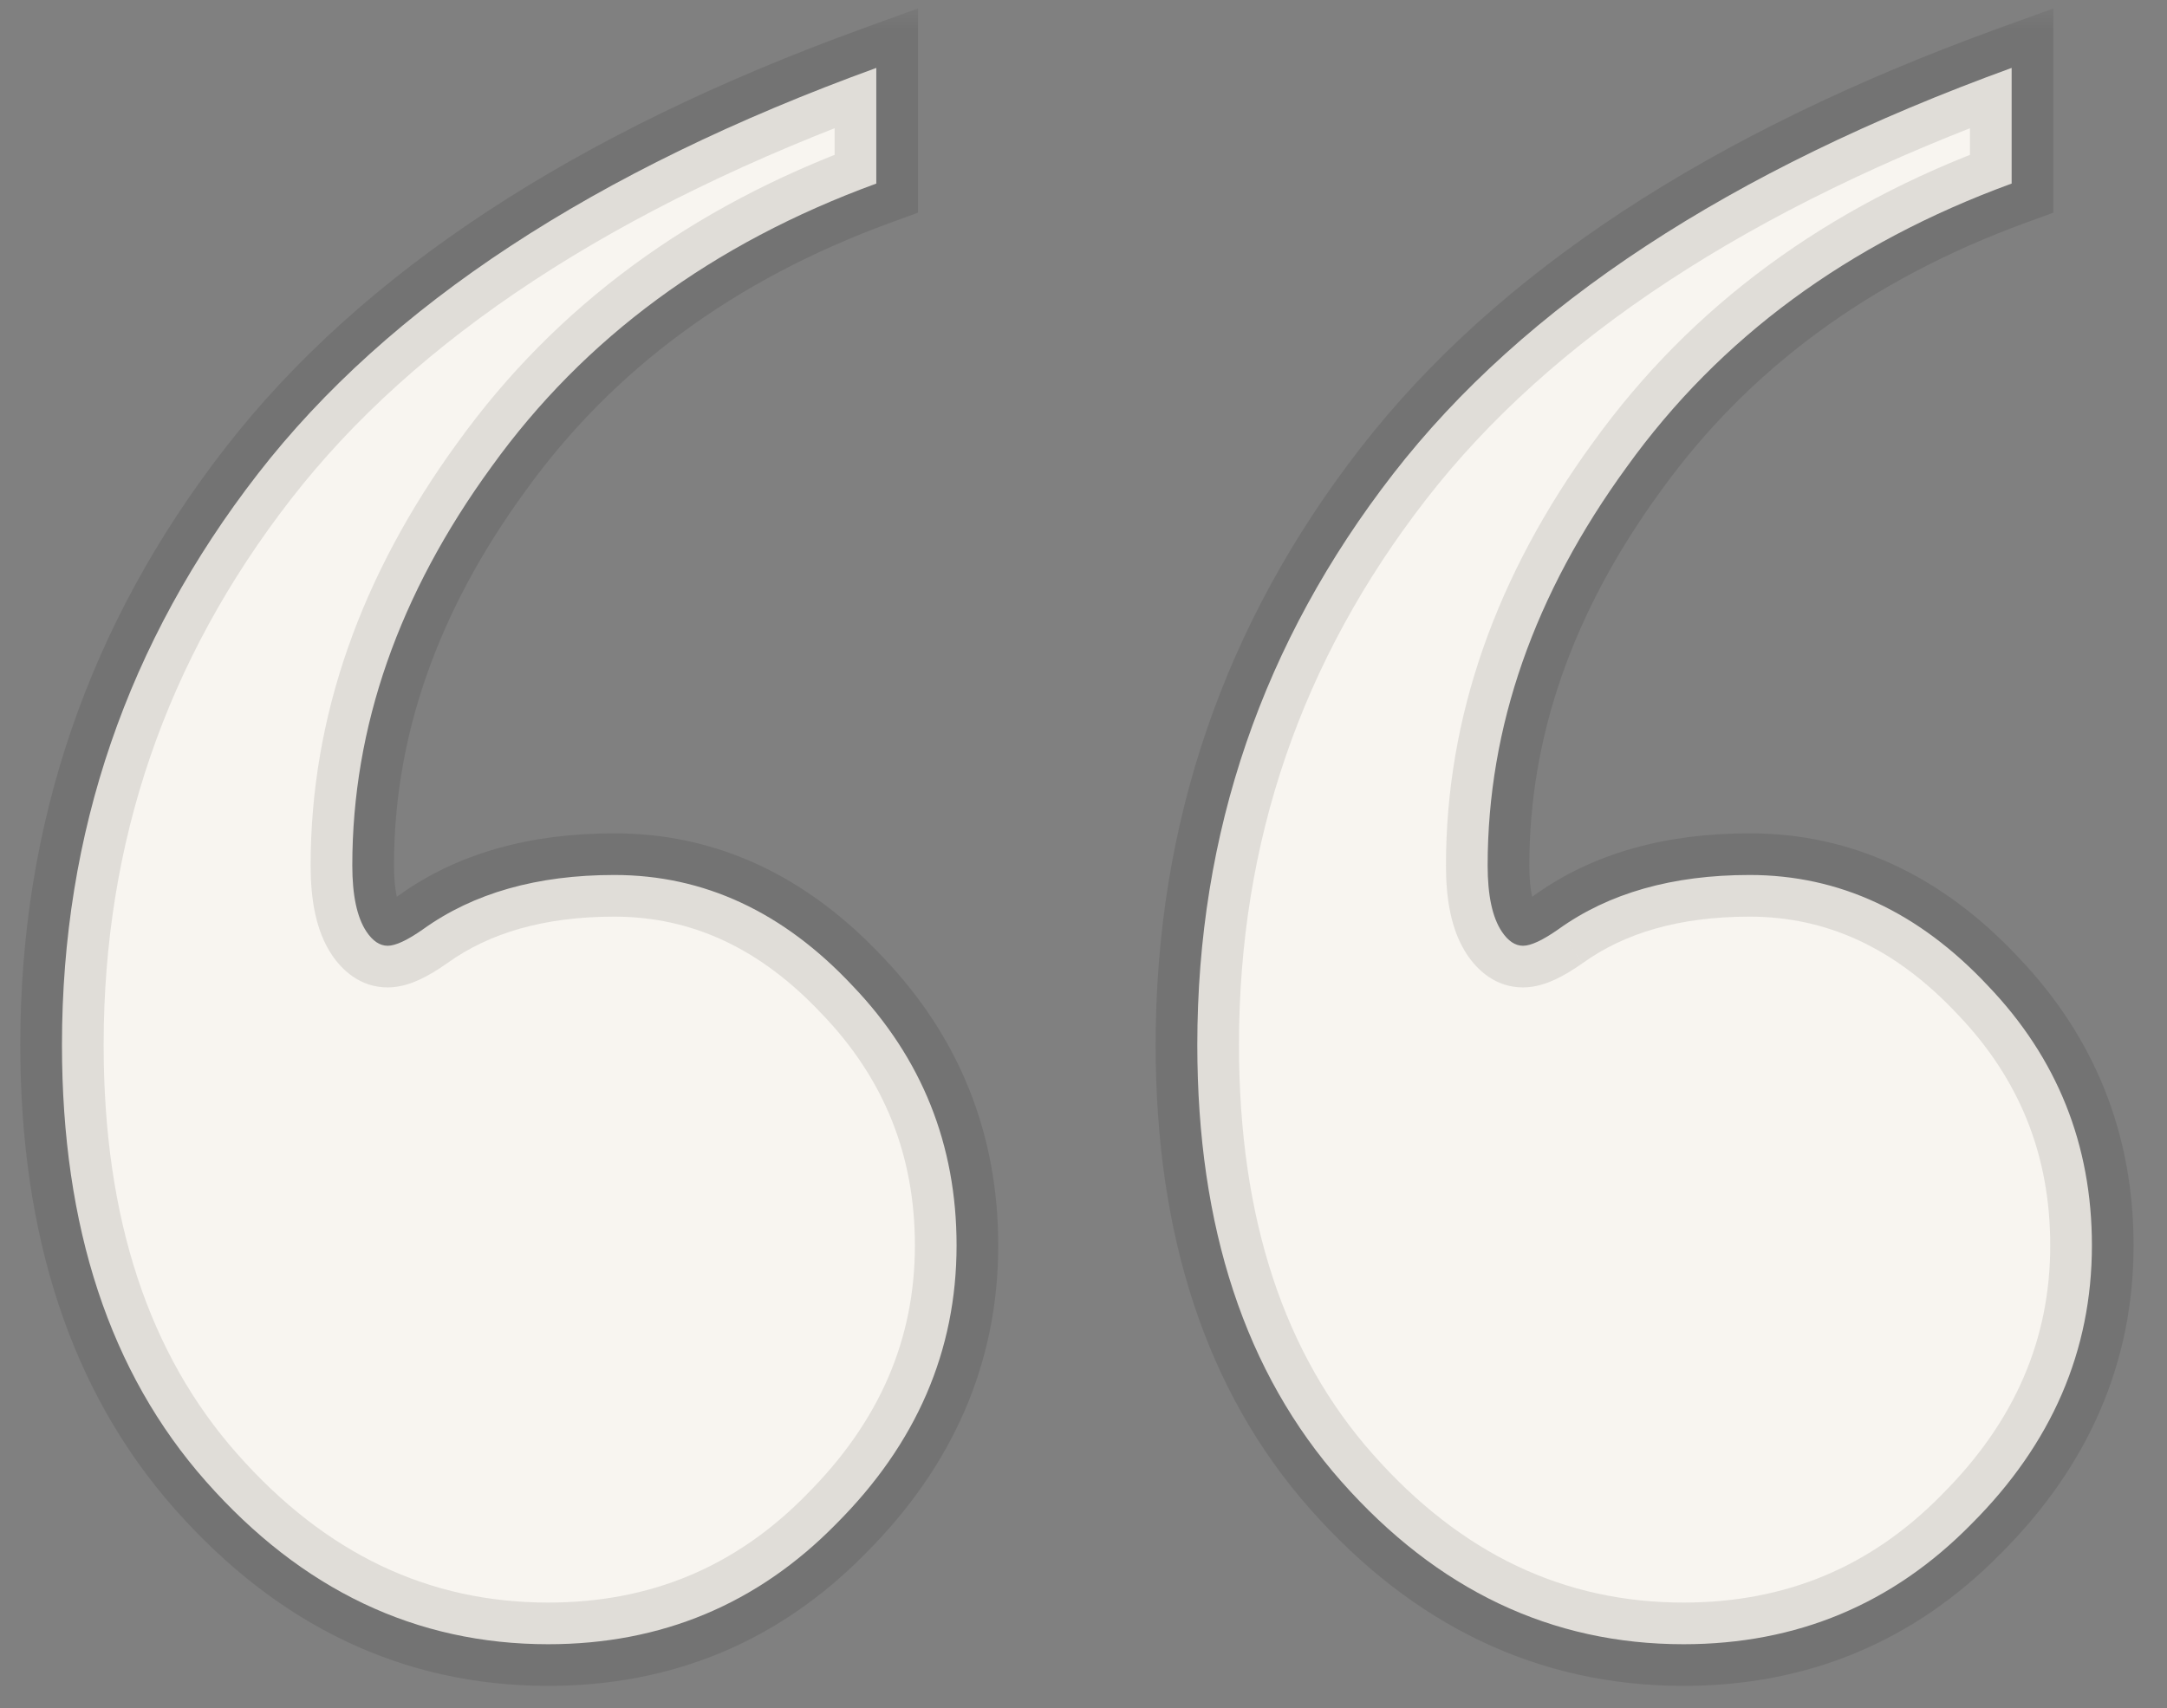 <svg width="52" height="41" viewBox="0 0 52 41" fill="none" xmlns="http://www.w3.org/2000/svg">
<rect x="0" y="0" width="52" height="41" fill="#808080" stroke="none"/>
<mask id="path-1-outside-1_226_2819" maskUnits="userSpaceOnUse" x="-0.101" y="0.191" width="52" height="41" fill="black">
<rect fill="white" x="-0.101" y="0.191" width="52" height="41"/>
<path d="M48.272 1.63V4.406C44.345 5.841 41.267 8.106 39.04 11.203C36.812 14.261 35.698 17.452 35.698 20.775C35.698 21.492 35.811 22.021 36.038 22.361C36.189 22.587 36.359 22.701 36.547 22.701C36.736 22.701 37.019 22.569 37.397 22.304C38.605 21.436 40.135 21.002 41.985 21.002C44.137 21.002 46.044 21.889 47.706 23.664C49.367 25.401 50.198 27.477 50.198 29.894C50.198 32.424 49.235 34.652 47.309 36.578C45.421 38.503 43.118 39.466 40.399 39.466C37.227 39.466 34.489 38.164 32.186 35.558C29.883 32.953 28.731 29.46 28.731 25.08C28.731 19.982 30.298 15.413 33.432 11.373C36.566 7.332 41.513 4.085 48.272 1.63ZM21.028 1.63V4.406C17.101 5.841 14.023 8.106 11.795 11.203C9.568 14.261 8.454 17.452 8.454 20.775C8.454 21.492 8.567 22.021 8.793 22.361C8.944 22.587 9.114 22.701 9.303 22.701C9.492 22.701 9.775 22.569 10.153 22.304C11.361 21.436 12.89 21.002 14.741 21.002C16.893 21.002 18.8 21.889 20.461 23.664C22.123 25.401 22.954 27.477 22.954 29.894C22.954 32.424 21.991 34.652 20.065 36.578C18.177 38.503 15.873 39.466 13.155 39.466C9.983 39.466 7.245 38.164 4.942 35.558C2.639 32.953 1.487 29.46 1.487 25.08C1.487 19.982 3.054 15.413 6.188 11.373C9.322 7.332 14.269 4.085 21.028 1.63Z"/>
</mask>
<path d="M48.272 1.63V4.406C44.345 5.841 41.267 8.106 39.04 11.203C36.812 14.261 35.698 17.452 35.698 20.775C35.698 21.492 35.811 22.021 36.038 22.361C36.189 22.587 36.359 22.701 36.547 22.701C36.736 22.701 37.019 22.569 37.397 22.304C38.605 21.436 40.135 21.002 41.985 21.002C44.137 21.002 46.044 21.889 47.706 23.664C49.367 25.401 50.198 27.477 50.198 29.894C50.198 32.424 49.235 34.652 47.309 36.578C45.421 38.503 43.118 39.466 40.399 39.466C37.227 39.466 34.489 38.164 32.186 35.558C29.883 32.953 28.731 29.46 28.731 25.08C28.731 19.982 30.298 15.413 33.432 11.373C36.566 7.332 41.513 4.085 48.272 1.63ZM21.028 1.63V4.406C17.101 5.841 14.023 8.106 11.795 11.203C9.568 14.261 8.454 17.452 8.454 20.775C8.454 21.492 8.567 22.021 8.793 22.361C8.944 22.587 9.114 22.701 9.303 22.701C9.492 22.701 9.775 22.569 10.153 22.304C11.361 21.436 12.89 21.002 14.741 21.002C16.893 21.002 18.8 21.889 20.461 23.664C22.123 25.401 22.954 27.477 22.954 29.894C22.954 32.424 21.991 34.652 20.065 36.578C18.177 38.503 15.873 39.466 13.155 39.466C9.983 39.466 7.245 38.164 4.942 35.558C2.639 32.953 1.487 29.46 1.487 25.08C1.487 19.982 3.054 15.413 6.188 11.373C9.322 7.332 14.269 4.085 21.028 1.63Z" fill="#F8F5F0"/>
<path d="M48.272 1.63H49.272V0.203L47.931 0.69L48.272 1.63ZM48.272 4.406L48.615 5.345L49.272 5.105V4.406H48.272ZM39.04 11.203L39.848 11.791L39.851 11.787L39.04 11.203ZM36.038 22.361L36.87 21.806L36.038 22.361ZM37.397 22.304L37.971 23.123L37.981 23.116L37.397 22.304ZM47.706 23.664L46.975 24.347L46.983 24.355L47.706 23.664ZM47.309 36.578L46.602 35.87L46.595 35.878L47.309 36.578ZM21.028 1.63H22.028V0.203L20.686 0.69L21.028 1.63ZM21.028 4.406L21.371 5.345L22.028 5.105V4.406H21.028ZM11.795 11.203L12.604 11.791L12.607 11.787L11.795 11.203ZM8.793 22.361L9.626 21.806L8.793 22.361ZM10.153 22.304L10.726 23.123L10.736 23.116L10.153 22.304ZM20.461 23.664L19.731 24.347L19.739 24.355L20.461 23.664ZM20.065 36.578L19.358 35.87L19.351 35.878L20.065 36.578ZM48.272 1.63H47.272V4.406H48.272H49.272V1.63H48.272ZM48.272 4.406L47.929 3.466C43.832 4.963 40.584 7.344 38.228 10.619L39.04 11.203L39.851 11.787C41.951 8.869 44.857 6.718 48.615 5.345L48.272 4.406ZM39.04 11.203L38.231 10.614C35.897 13.819 34.698 17.212 34.698 20.775H35.698H36.698C36.698 17.692 37.727 14.704 39.848 11.791L39.04 11.203ZM35.698 20.775H34.698C34.698 21.559 34.814 22.329 35.206 22.916L36.038 22.361L36.87 21.806C36.808 21.713 36.698 21.426 36.698 20.775H35.698ZM36.038 22.361L35.206 22.916C35.454 23.288 35.892 23.701 36.547 23.701V22.701V21.701C36.667 21.701 36.768 21.74 36.833 21.784C36.888 21.82 36.895 21.844 36.87 21.806L36.038 22.361ZM36.547 22.701V23.701C36.853 23.701 37.126 23.6 37.324 23.508C37.537 23.409 37.754 23.275 37.97 23.123L37.397 22.304L36.824 21.485C36.662 21.598 36.549 21.662 36.478 21.695C36.444 21.711 36.431 21.715 36.437 21.713C36.441 21.712 36.481 21.701 36.547 21.701V22.701ZM37.397 22.304L37.981 23.116C38.981 22.397 40.292 22.002 41.985 22.002V21.002V20.002C39.977 20.002 38.229 20.474 36.813 21.492L37.397 22.304ZM41.985 21.002V22.002C43.823 22.002 45.476 22.745 46.975 24.347L47.706 23.664L48.436 22.98C46.612 21.032 44.451 20.002 41.985 20.002V21.002ZM47.706 23.664L46.983 24.355C48.465 25.905 49.198 27.733 49.198 29.894H50.198H51.198C51.198 27.221 50.269 24.897 48.428 22.972L47.706 23.664ZM50.198 29.894H49.198C49.198 32.137 48.356 34.116 46.602 35.87L47.309 36.578L48.016 37.285C50.114 35.187 51.198 32.711 51.198 29.894H50.198ZM47.309 36.578L46.595 35.878C44.897 37.61 42.852 38.466 40.399 38.466V39.466V40.466C43.384 40.466 45.945 39.397 48.023 37.278L47.309 36.578ZM40.399 39.466V38.466C37.543 38.466 35.069 37.31 32.935 34.896L32.186 35.558L31.437 36.22C33.91 39.017 36.911 40.466 40.399 40.466V39.466ZM32.186 35.558L32.935 34.896C30.832 32.517 29.731 29.281 29.731 25.08H28.731H27.731C27.731 29.638 28.933 33.388 31.437 36.22L32.186 35.558ZM28.731 25.08H29.731C29.731 20.205 31.224 15.851 34.222 11.986L33.432 11.373L32.642 10.76C29.372 14.975 27.731 19.759 27.731 25.08H28.731ZM33.432 11.373L34.222 11.986C37.203 8.143 41.963 4.985 48.613 2.57L48.272 1.63L47.931 0.69C41.063 3.184 35.93 6.521 32.642 10.76L33.432 11.373ZM21.028 1.63H20.028V4.406H21.028H22.028V1.63H21.028ZM21.028 4.406L20.685 3.466C16.588 4.963 13.34 7.344 10.984 10.619L11.795 11.203L12.607 11.787C14.707 8.869 17.613 6.718 21.371 5.345L21.028 4.406ZM11.795 11.203L10.987 10.614C8.653 13.819 7.454 17.212 7.454 20.775H8.454H9.454C9.454 17.692 10.482 14.704 12.604 11.791L11.795 11.203ZM8.454 20.775H7.454C7.454 21.559 7.57 22.329 7.961 22.916L8.793 22.361L9.626 21.806C9.564 21.713 9.454 21.426 9.454 20.775H8.454ZM8.793 22.361L7.961 22.916C8.21 23.288 8.647 23.701 9.303 23.701V22.701V21.701C9.422 21.701 9.524 21.74 9.589 21.784C9.644 21.82 9.651 21.844 9.626 21.806L8.793 22.361ZM9.303 22.701V23.701C9.609 23.701 9.882 23.6 10.08 23.508C10.293 23.409 10.51 23.275 10.726 23.123L10.153 22.304L9.579 21.485C9.418 21.598 9.305 21.662 9.234 21.695C9.2 21.711 9.187 21.715 9.193 21.713C9.197 21.712 9.237 21.701 9.303 21.701V22.701ZM10.153 22.304L10.736 23.116C11.737 22.397 13.048 22.002 14.741 22.002V21.002V20.002C12.733 20.002 10.985 20.474 9.569 21.492L10.153 22.304ZM14.741 21.002V22.002C16.579 22.002 18.232 22.745 19.731 24.347L20.461 23.664L21.191 22.98C19.368 21.032 17.207 20.002 14.741 20.002V21.002ZM20.461 23.664L19.739 24.355C21.221 25.905 21.954 27.733 21.954 29.894H22.954H23.954C23.954 27.221 23.025 24.897 21.184 22.972L20.461 23.664ZM22.954 29.894H21.954C21.954 32.137 21.112 34.116 19.358 35.87L20.065 36.578L20.772 37.285C22.869 35.187 23.954 32.711 23.954 29.894H22.954ZM20.065 36.578L19.351 35.878C17.653 37.61 15.607 38.466 13.155 38.466V39.466V40.466C16.14 40.466 18.701 39.397 20.779 37.278L20.065 36.578ZM13.155 39.466V38.466C10.299 38.466 7.825 37.31 5.691 34.896L4.942 35.558L4.193 36.22C6.665 39.017 9.667 40.466 13.155 40.466V39.466ZM4.942 35.558L5.691 34.896C3.588 32.517 2.487 29.281 2.487 25.08H1.487H0.487C0.487 29.638 1.689 33.388 4.193 36.22L4.942 35.558ZM1.487 25.08H2.487C2.487 20.205 3.98 15.851 6.978 11.986L6.188 11.373L5.398 10.76C2.128 14.975 0.487 19.759 0.487 25.08H1.487ZM6.188 11.373L6.978 11.986C9.959 8.143 14.719 4.985 21.369 2.57L21.028 1.63L20.686 0.69C13.819 3.184 8.686 6.521 5.398 10.76L6.188 11.373Z" fill="black" fill-opacity="0.1" mask="url(#path-1-outside-1_226_2819)"/>
</svg>

